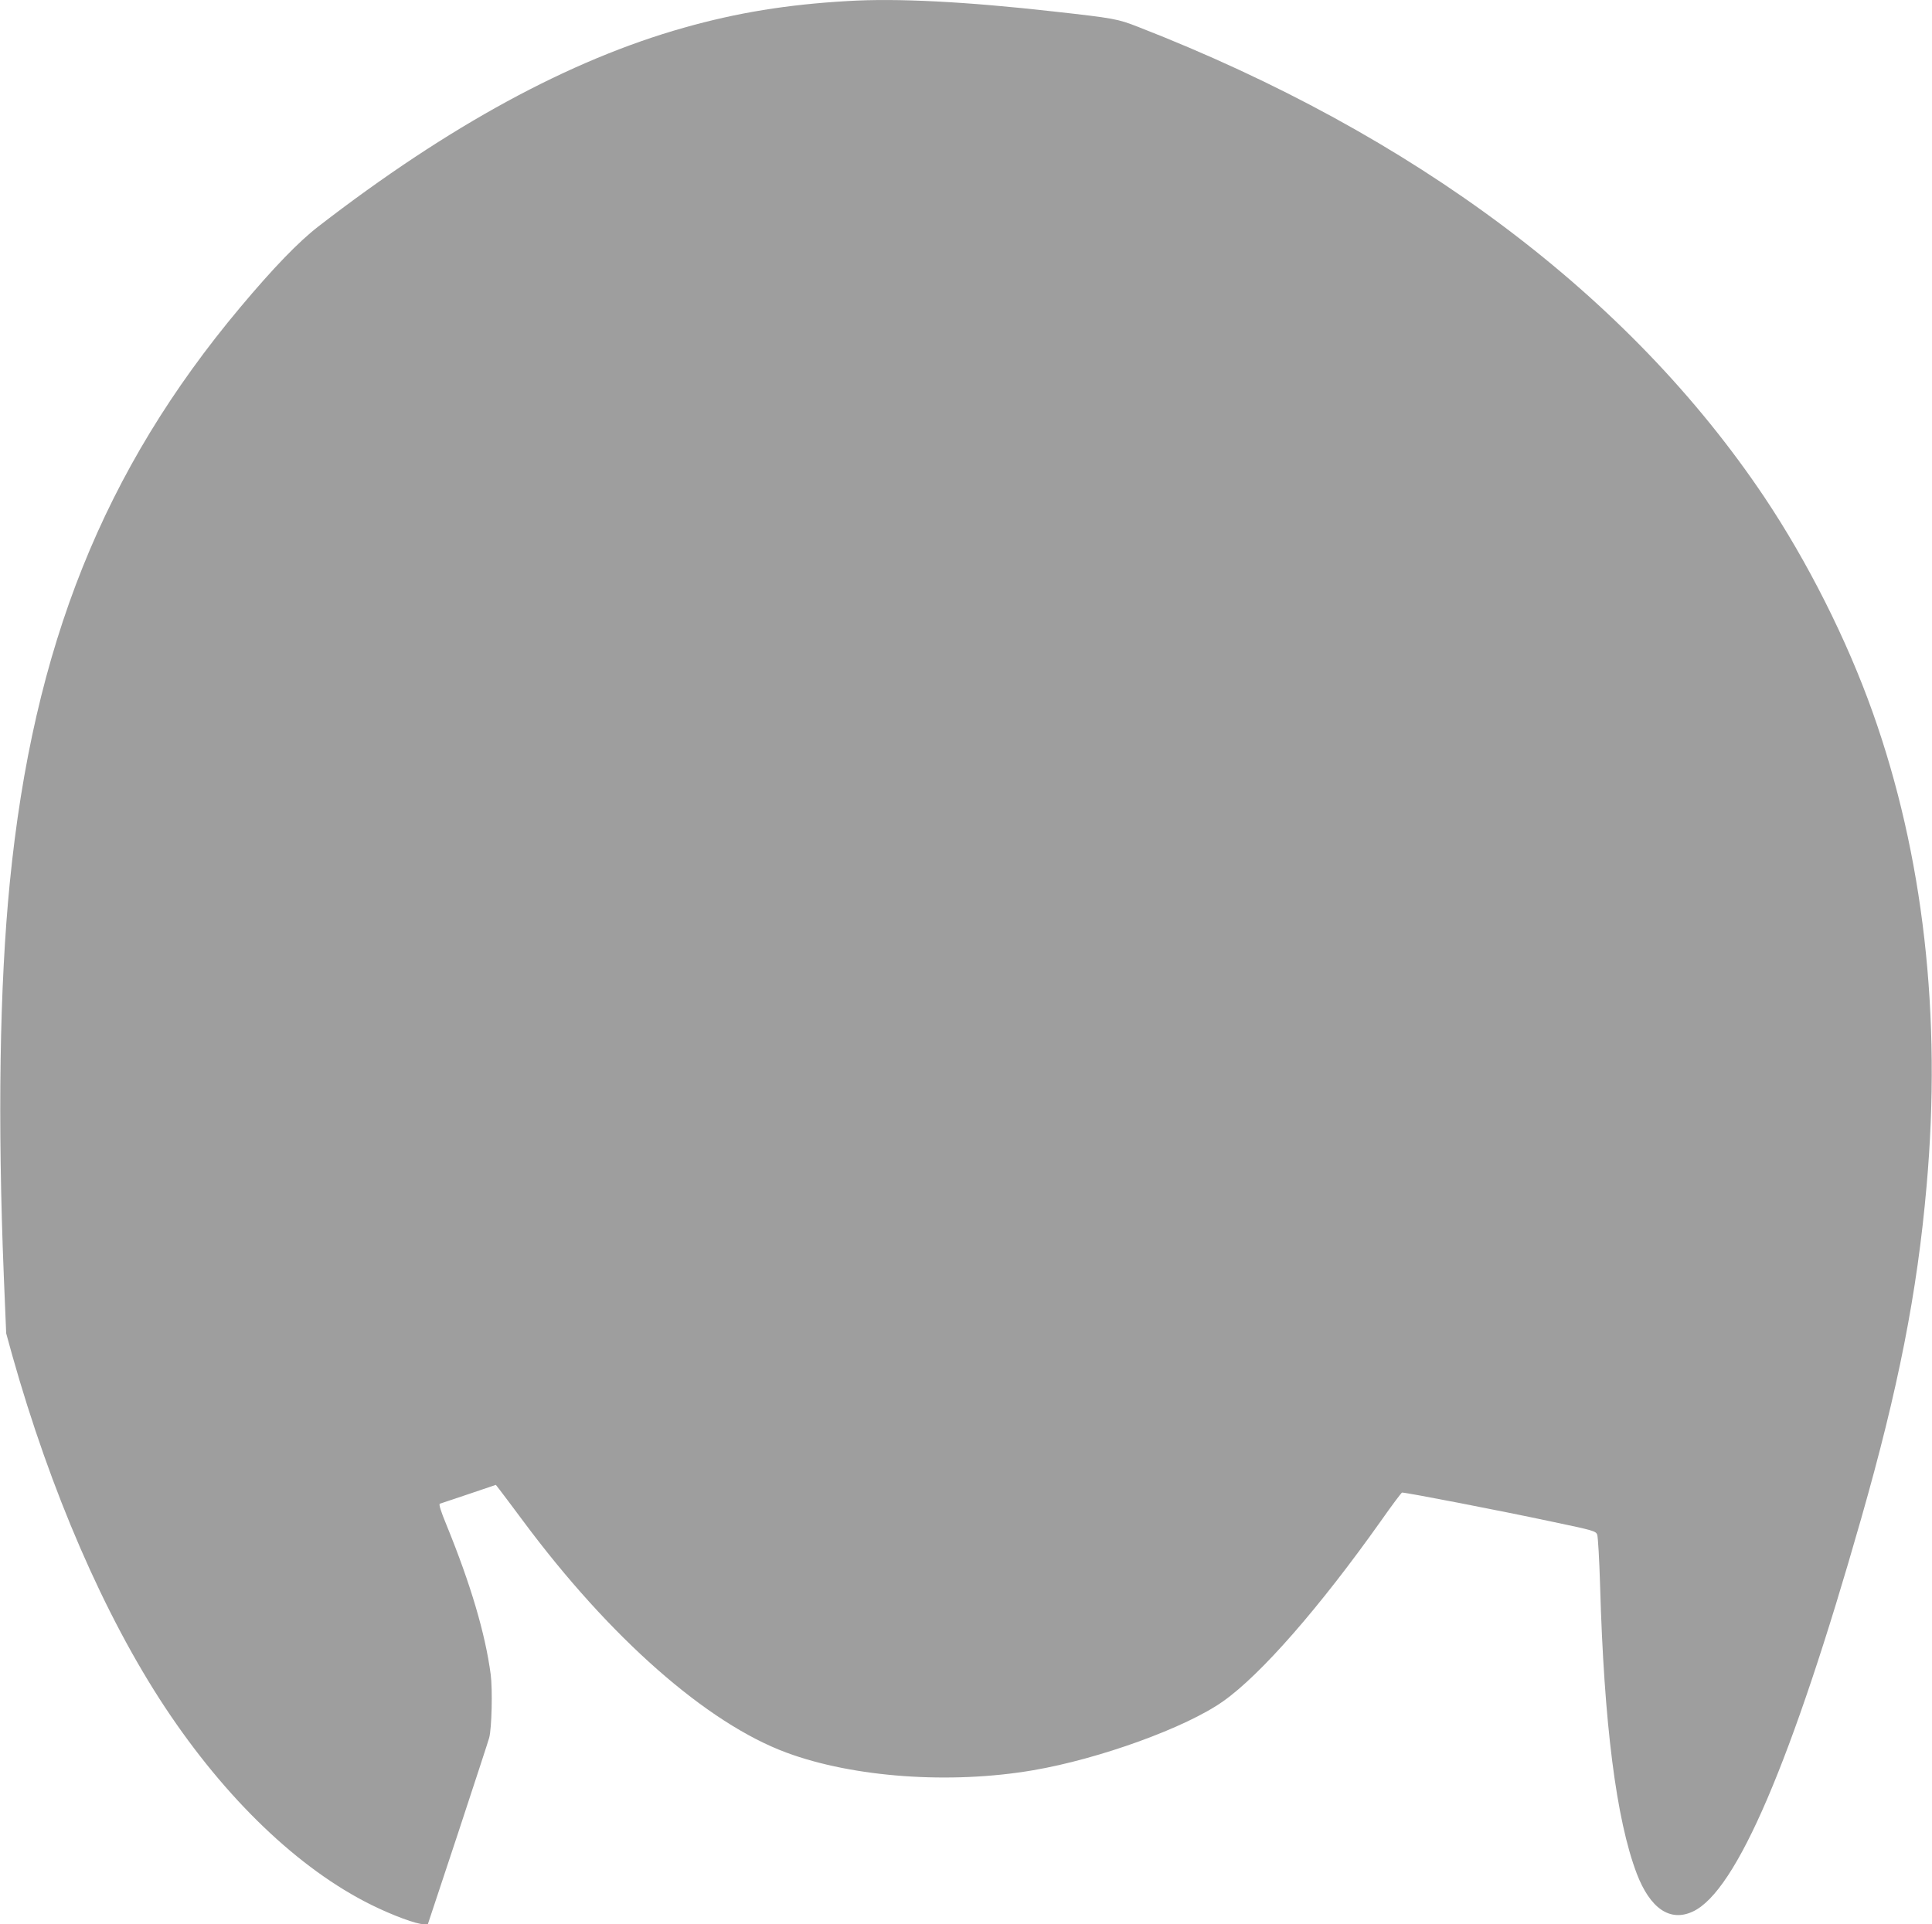 <?xml version="1.0" standalone="no"?>
<!DOCTYPE svg PUBLIC "-//W3C//DTD SVG 20010904//EN"
 "http://www.w3.org/TR/2001/REC-SVG-20010904/DTD/svg10.dtd">
<svg version="1.0" xmlns="http://www.w3.org/2000/svg"
 width="1280pt" height="1275pt" viewBox="0 0 1280 1275"
 preserveAspectRatio="xMidYMid meet">
<g transform="translate(0,1275) scale(0.1,-0.1)"
fill="#9e9e9e" stroke="none">
<path d="M5615 12743 c-399 -23 -732 -77 -1085 -177 -756 -213 -1557 -649
-2420 -1316 -132 -102 -299 -275 -517 -535 -906 -1080 -1373 -2246 -1528
-3813 -68 -687 -81 -1578 -40 -2602 l16 -385 40 -145 c254 -902 610 -1724
1011 -2331 402 -608 887 -1073 1368 -1311 144 -71 299 -128 346 -128 l29 1
198 597 c108 328 202 615 208 637 17 64 23 319 10 420 -36 271 -133 599 -294
993 -36 87 -51 135 -43 138 6 2 92 31 191 64 l180 61 22 -28 c12 -15 83 -110
157 -209 575 -775 1219 -1342 1746 -1537 444 -165 1086 -211 1635 -117 439 75
1014 283 1260 458 249 176 638 621 1044 1194 73 104 136 188 140 188 31 0 647
-119 989 -192 281 -59 294 -63 304 -87 5 -14 14 -165 19 -336 26 -916 107
-1552 243 -1910 89 -232 221 -322 372 -251 288 134 656 994 1114 2601 247 864
372 1500 434 2205 101 1129 -21 2195 -357 3140 -172 484 -432 999 -717 1425
-894 1334 -2319 2404 -4150 3117 -136 53 -157 57 -560 102 -578 65 -1038 89
-1365 69z"/>
</g>
</svg>
